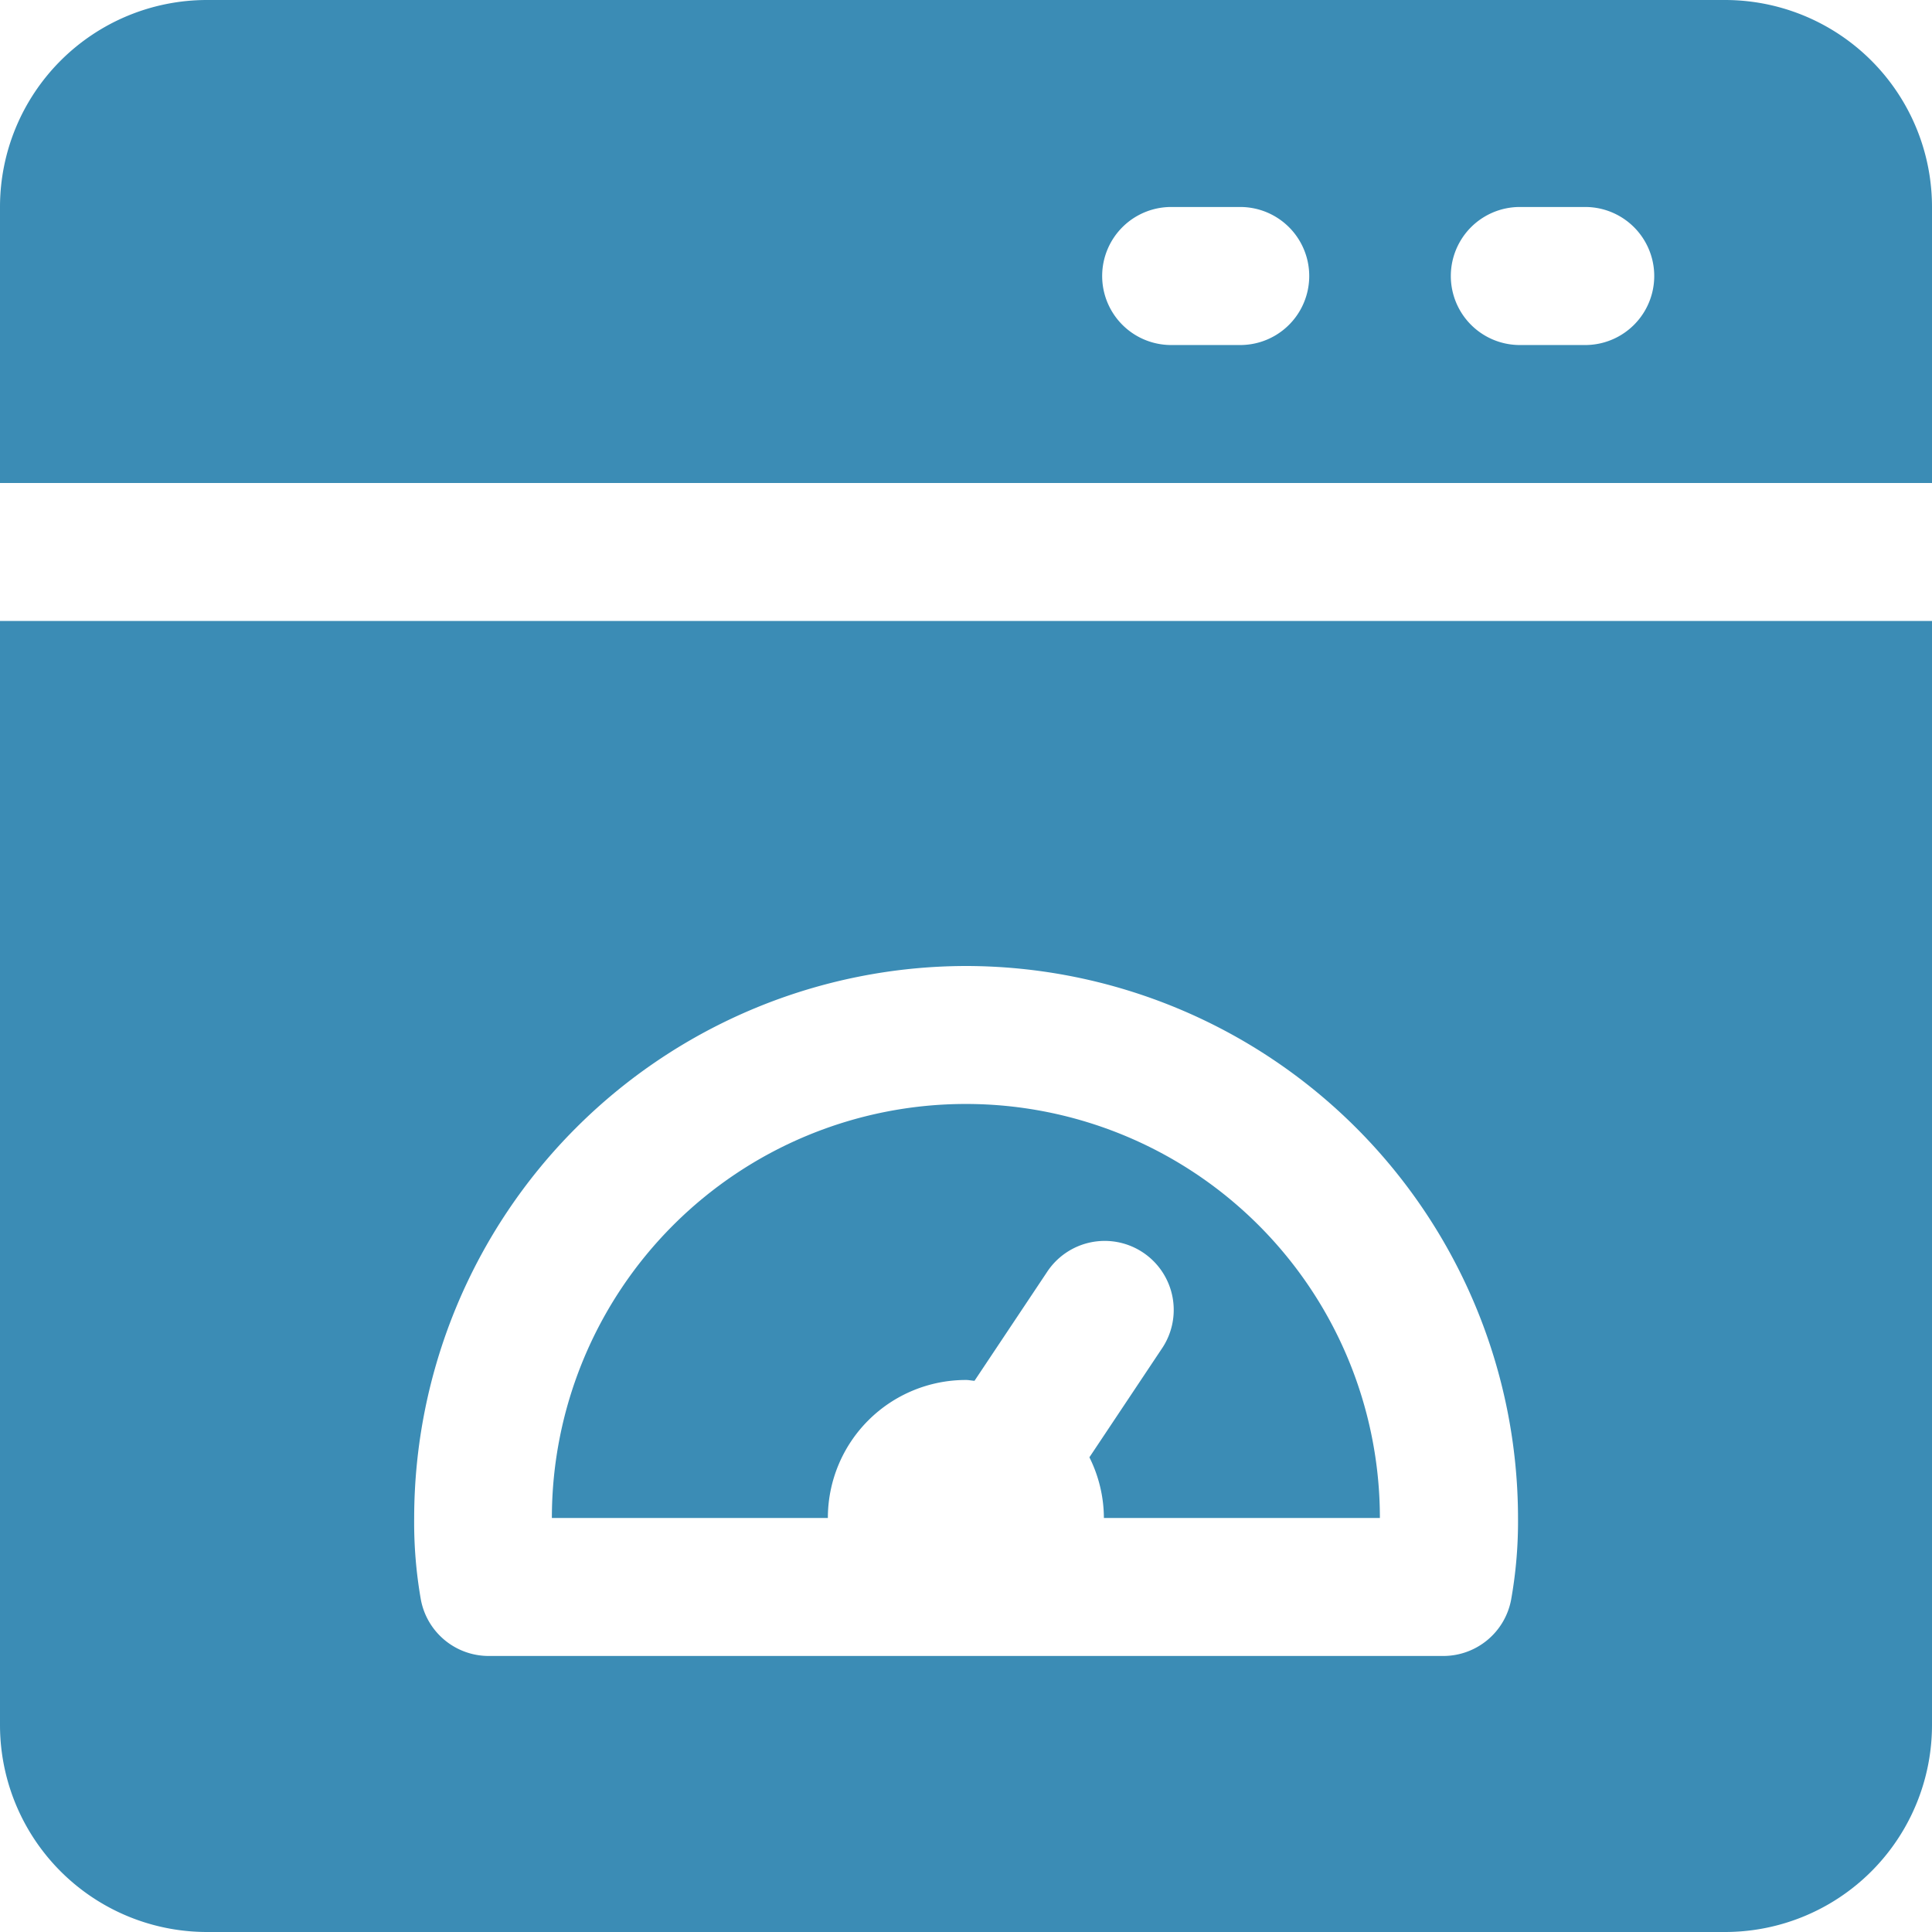 <svg xmlns="http://www.w3.org/2000/svg" width="40" height="40" viewBox="0 0 40 40">
  <g id="Layer_2" data-name="Layer 2" transform="translate(-2 -2)">
    <path id="Path_135" data-name="Path 135" d="M2,33.857a4.286,4.286,0,0,0,4.286,4.286H37.714A4.286,4.286,0,0,0,42,33.857V11H2ZM22,18.143A11.441,11.441,0,0,1,33.429,29.571a9.215,9.215,0,0,1-.143,1.693,1.429,1.429,0,0,1-1.4,1.164H12.114a1.429,1.429,0,0,1-1.4-1.164,9.216,9.216,0,0,1-.139-1.693A11.441,11.441,0,0,1,22,18.143Z" transform="translate(0 3.857)" fill="#3b8cb5"/>
    <path id="Path_136" data-name="Path 136" d="M18.571,23.714c.06,0,.117.014.176.017l1.493-2.239a1.429,1.429,0,1,1,2.377,1.586l-1.491,2.237a2.836,2.836,0,0,1,.3,1.256h5.714a8.571,8.571,0,0,0-17.143,0h5.714a2.857,2.857,0,0,1,2.857-2.857Z" transform="translate(3.429 6.857)" fill="#3b8cb5"/>
    <path id="Path_137" data-name="Path 137" d="M37.714,2H6.286A4.286,4.286,0,0,0,2,6.286V12H42V6.286A4.286,4.286,0,0,0,37.714,2Zm-10,7.143H26.286a1.429,1.429,0,1,1,0-2.857h1.429a1.429,1.429,0,0,1,0,2.857Zm7.143,0H33.429a1.429,1.429,0,0,1,0-2.857h1.429a1.429,1.429,0,0,1,0,2.857Z" transform="translate(0)" fill="#3b8cb5"/>
  </g>
</svg>
